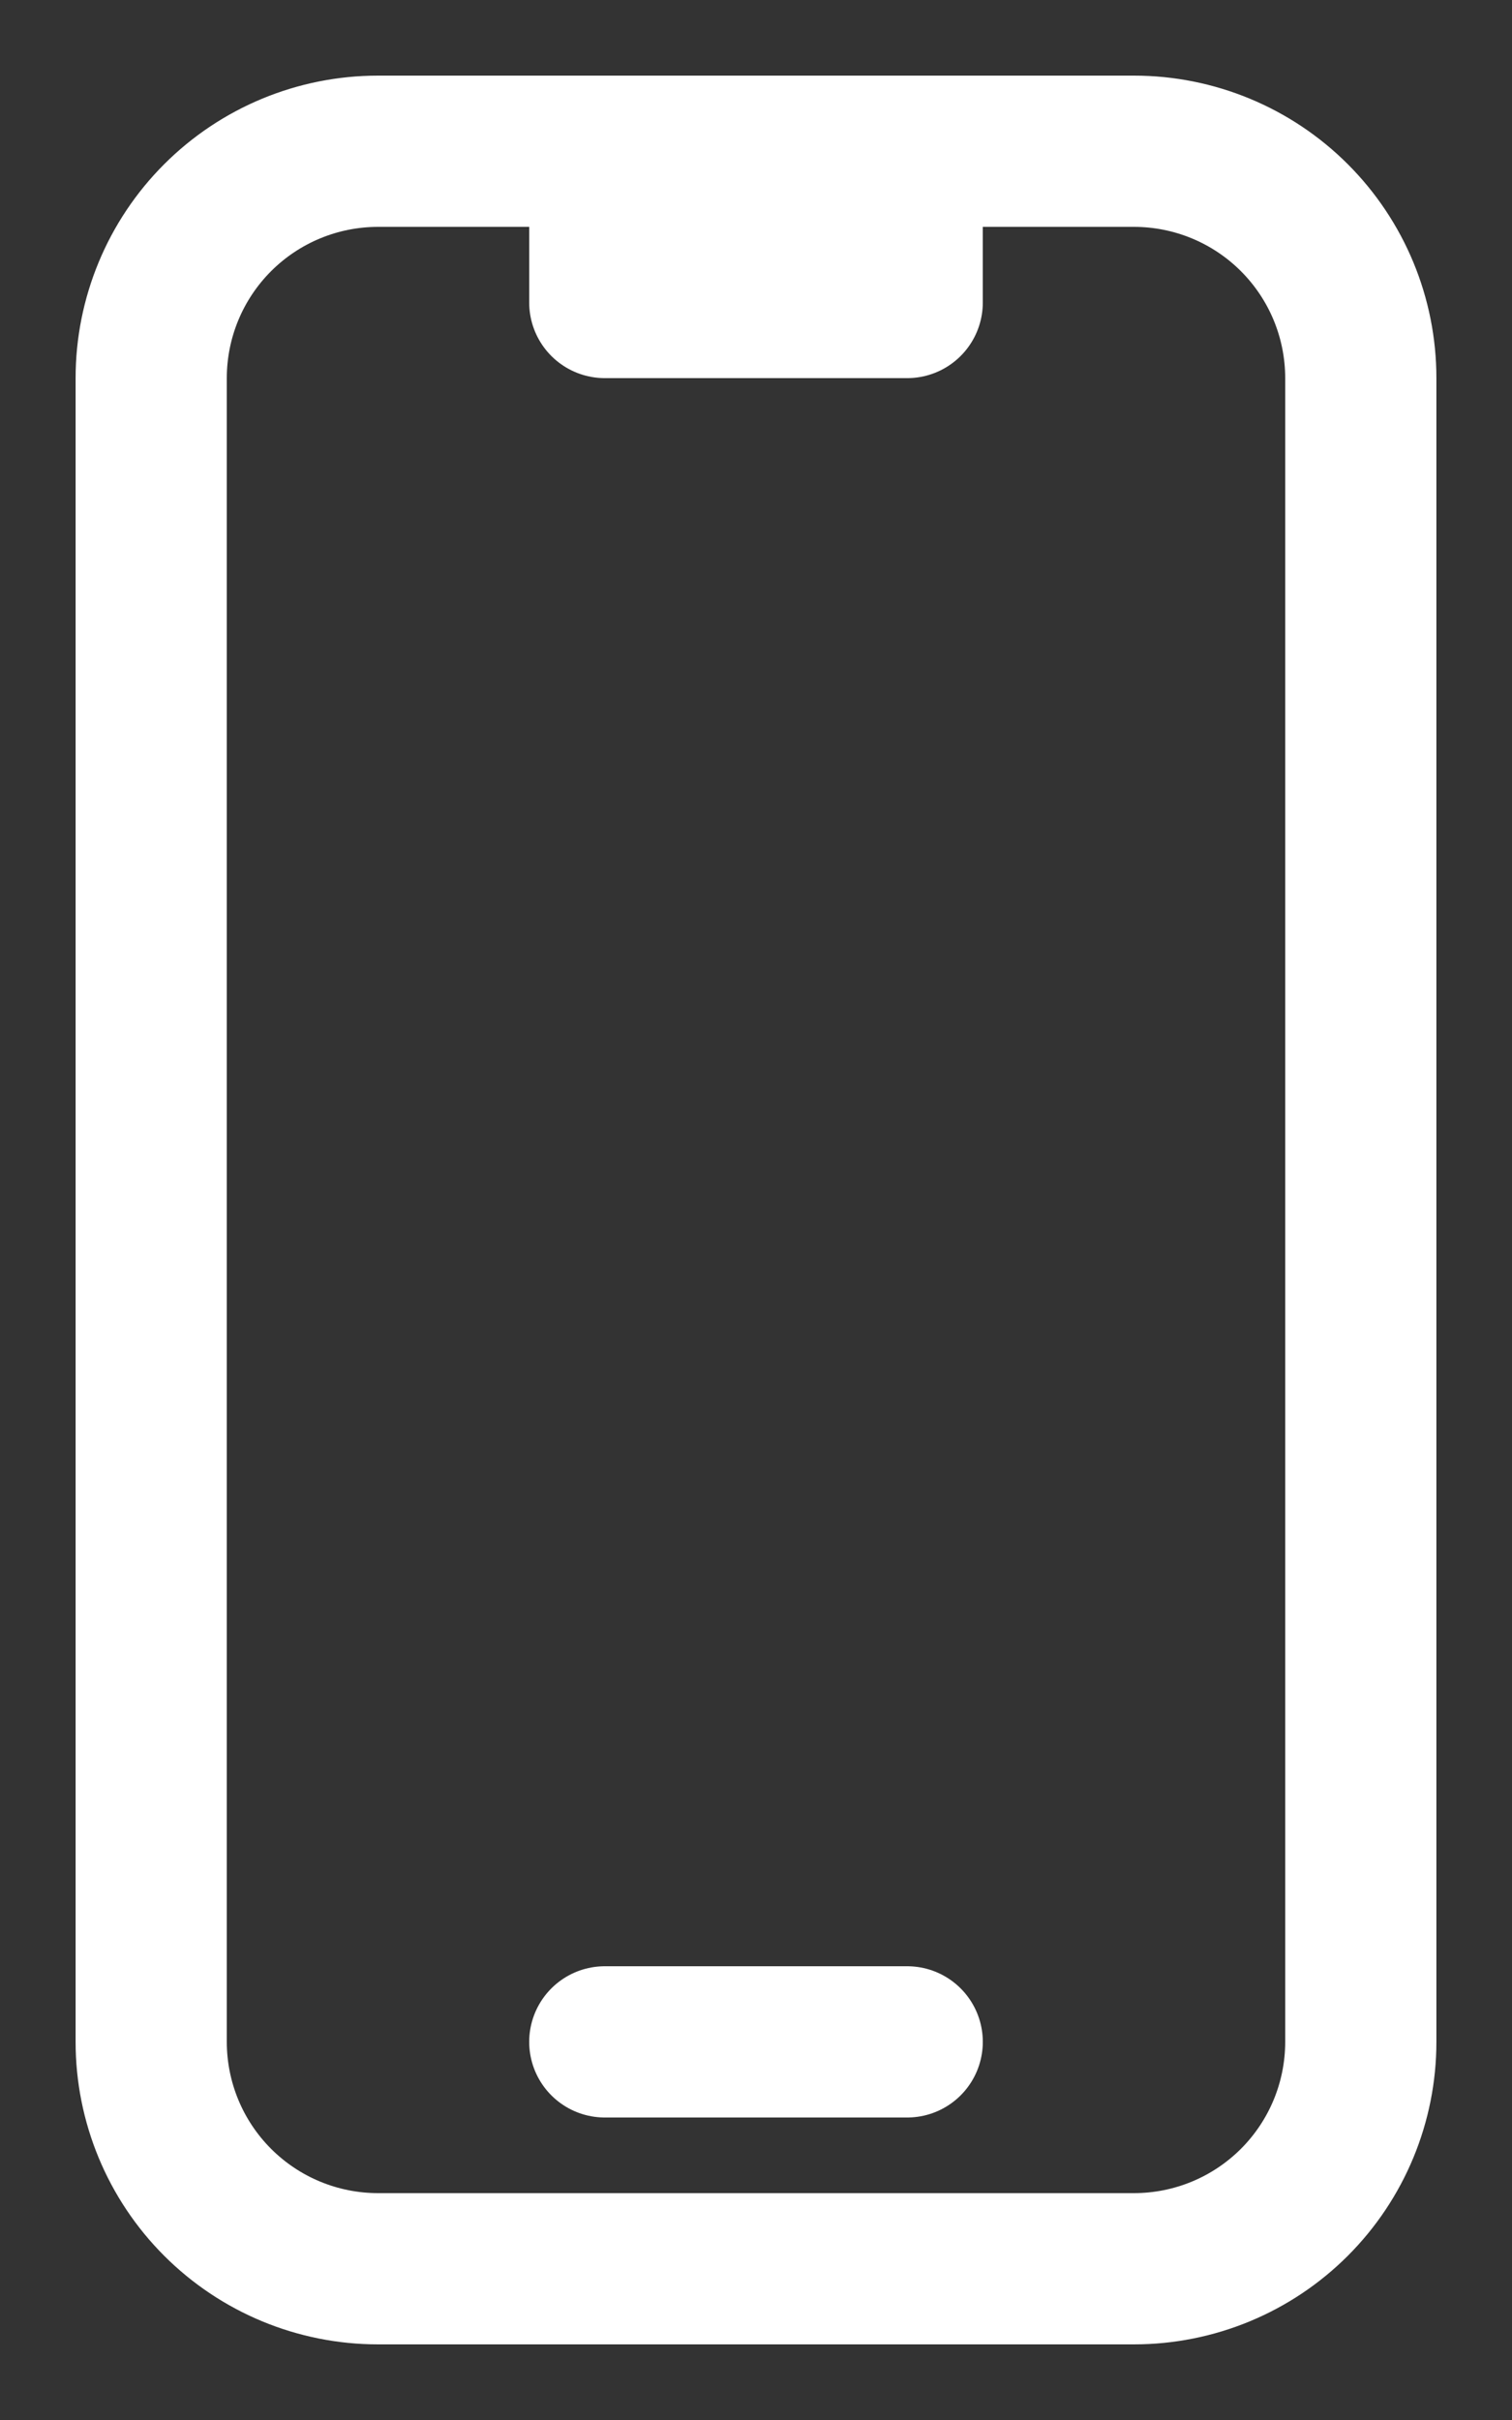 <svg width="15" height="24" viewBox="0 0 15 24" fill="none" xmlns="http://www.w3.org/2000/svg">
<rect x="0" y="0" width="15" height="24" fill="#333333" stroke="none"/>
<path d="M6 1.5H3.75C3.153 1.5 2.581 1.737 2.159 2.159C1.737 2.581 1.5 3.153 1.5 3.75V20.25C1.5 20.847 1.737 21.419 2.159 21.841C2.581 22.263 3.153 22.5 3.75 22.5H11.25C11.847 22.5 12.419 22.263 12.841 21.841C13.263 21.419 13.5 20.847 13.5 20.25V3.75C13.5 3.153 13.263 2.581 12.841 2.159C12.419 1.737 11.847 1.5 11.25 1.5H9M6 1.5V3H9V1.5M6 1.5H9M6 20.25H9" stroke="white" stroke-width="1.5" stroke-linecap="round" stroke-linejoin="round"/>
</svg>
